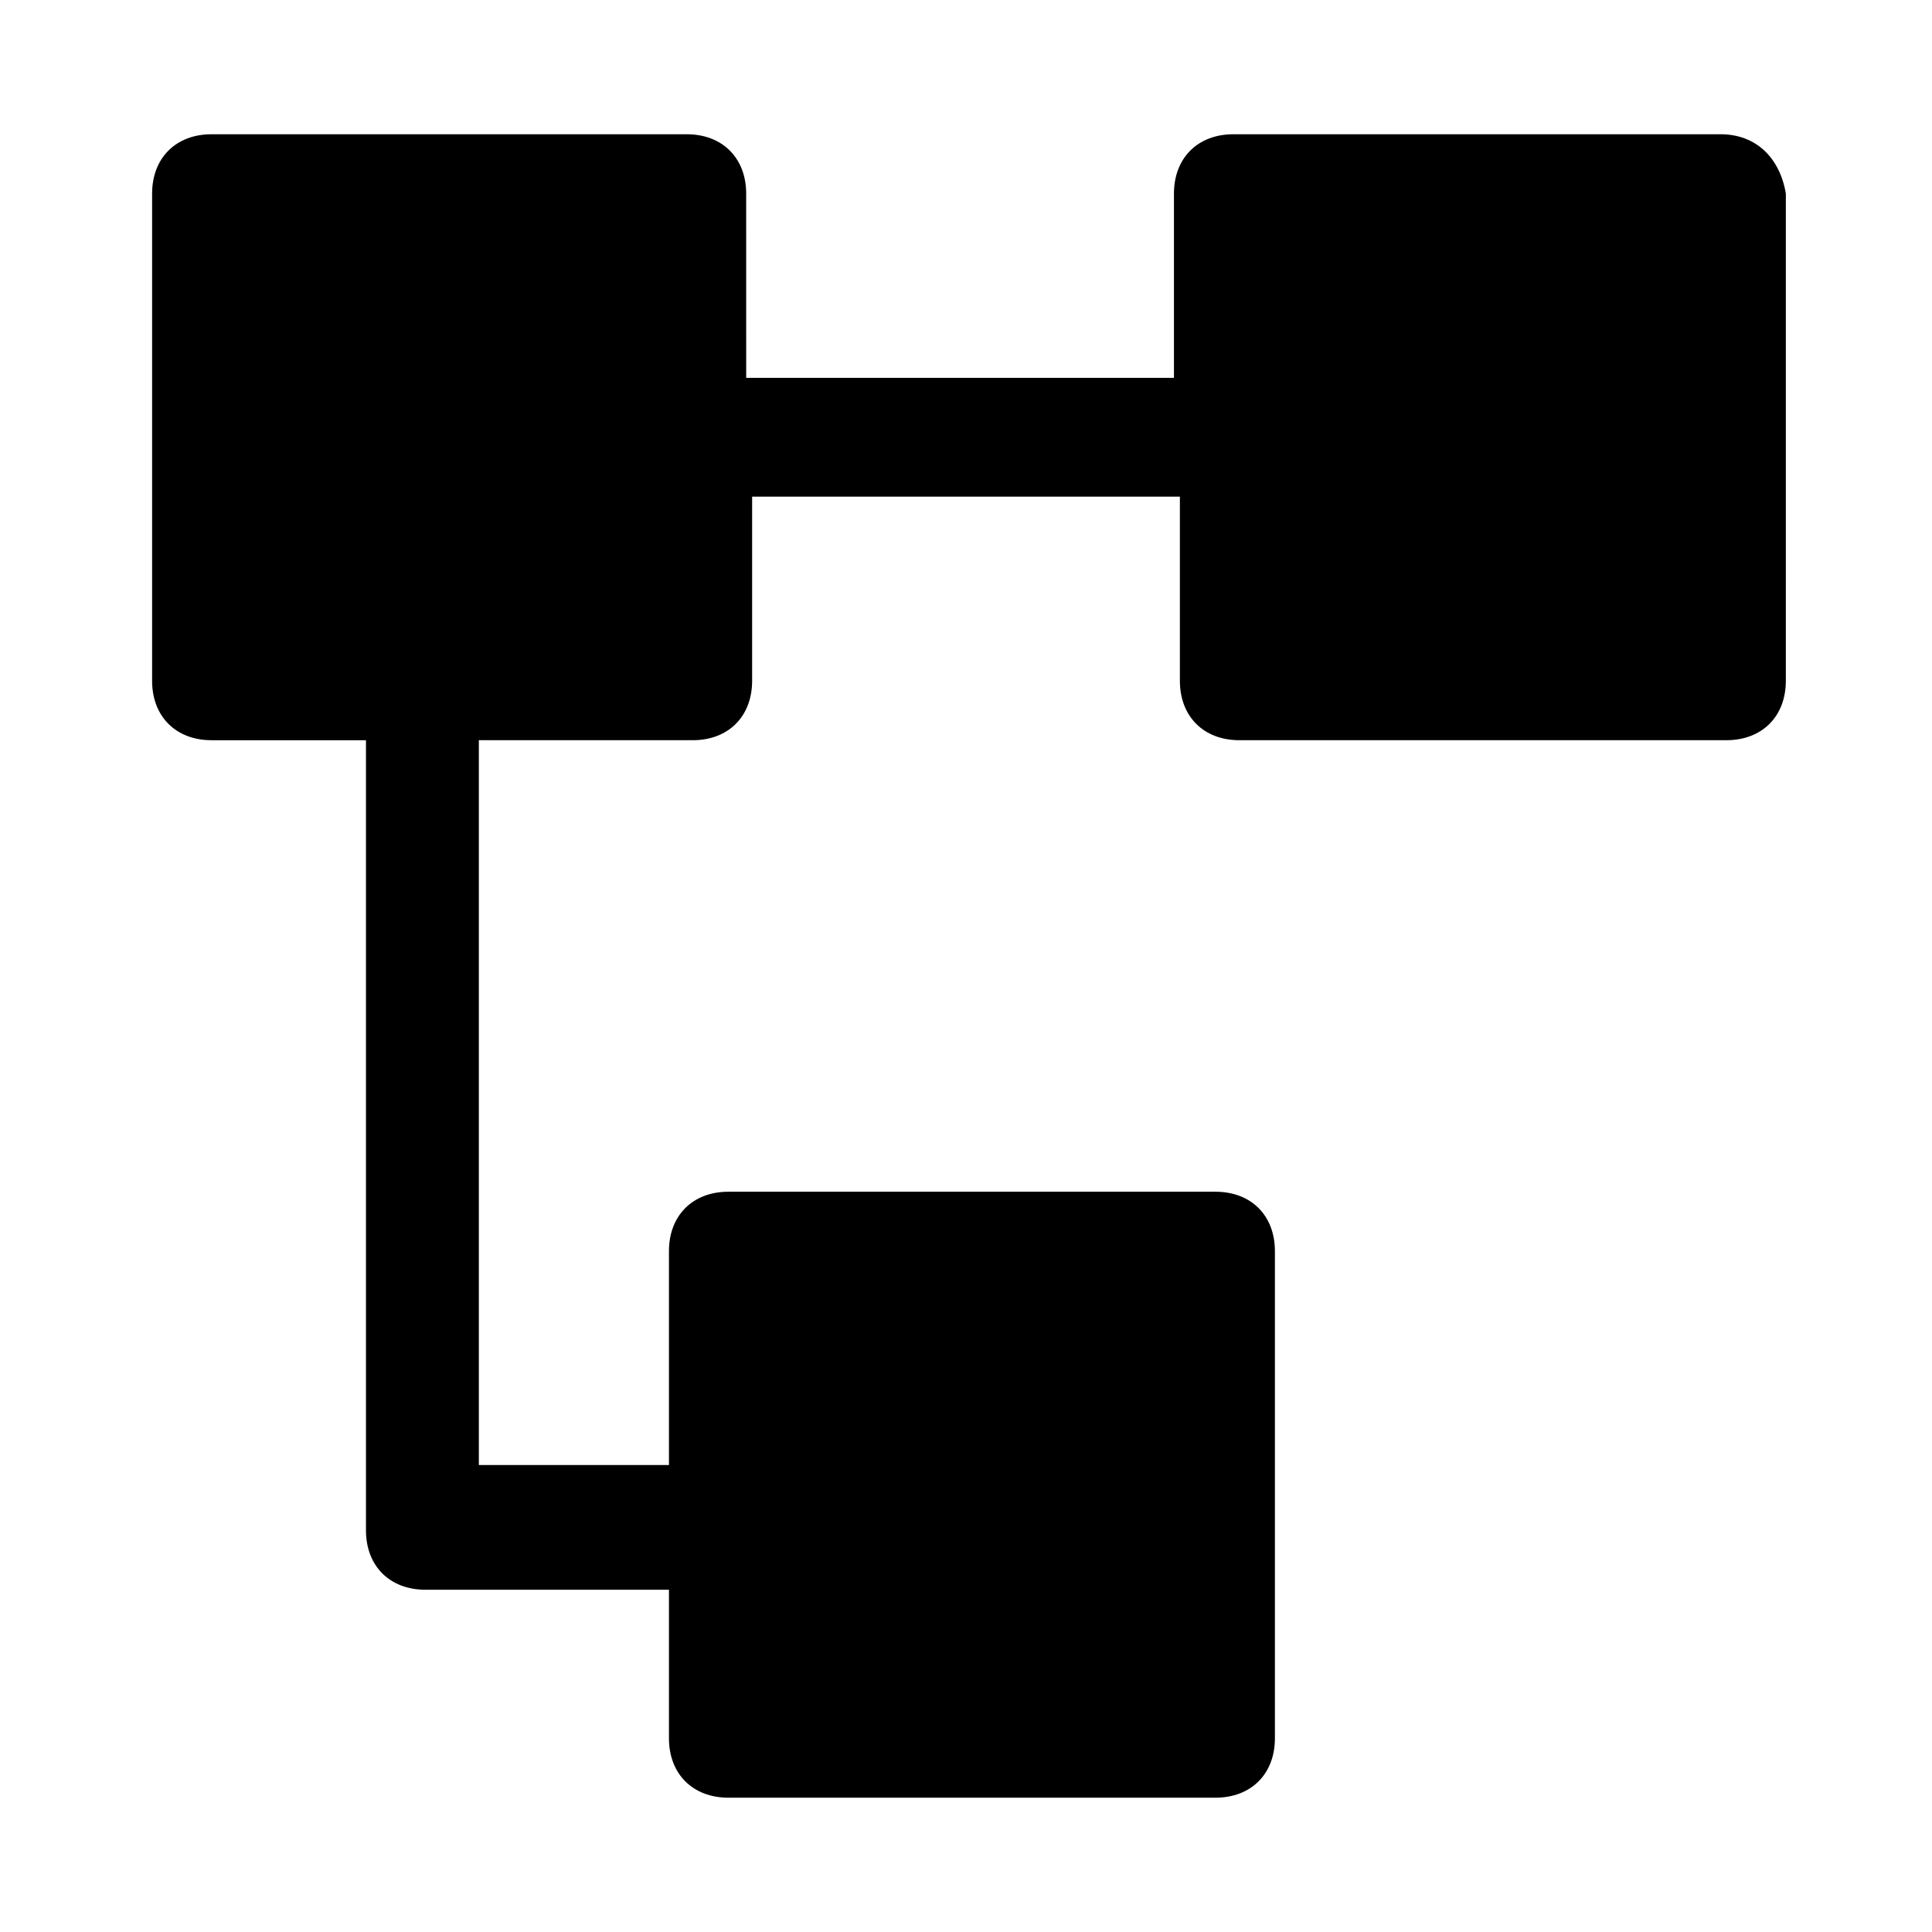 <?xml version="1.0" encoding="UTF-8"?>
<!-- Uploaded to: ICON Repo, www.svgrepo.com, Generator: ICON Repo Mixer Tools -->
<svg fill="#000000" width="800px" height="800px" version="1.1" viewBox="144 144 512 512" xmlns="http://www.w3.org/2000/svg">
 <path d="m599.95 179.58h-129.1c-9.445 0-15.742 6.297-15.742 15.742v48.805h-113.36l-0.004-48.805c0-9.445-6.297-15.742-15.742-15.742h-125.95c-9.445 0-15.742 6.297-15.742 15.742v129.1c0 9.445 6.297 15.742 15.742 15.742h40.934v209.39c0 9.445 6.297 15.742 15.742 15.742h64.551v39.367c0 9.445 6.297 15.742 15.742 15.742h129.1c9.445 0 15.742-6.297 15.742-15.742v-129.1c0-9.445-6.297-15.742-15.742-15.742h-129.1c-9.445 0-15.742 6.297-15.742 15.742v56.68h-50.379v-192.08h56.68c9.445 0 15.742-6.297 15.742-15.742v-48.809h113.36v48.805c0 9.445 6.297 15.742 15.742 15.742h129.1c9.445 0 15.742-6.297 15.742-15.742l0.004-129.1c-1.574-9.445-7.871-15.742-17.316-15.742z"/>
</svg>